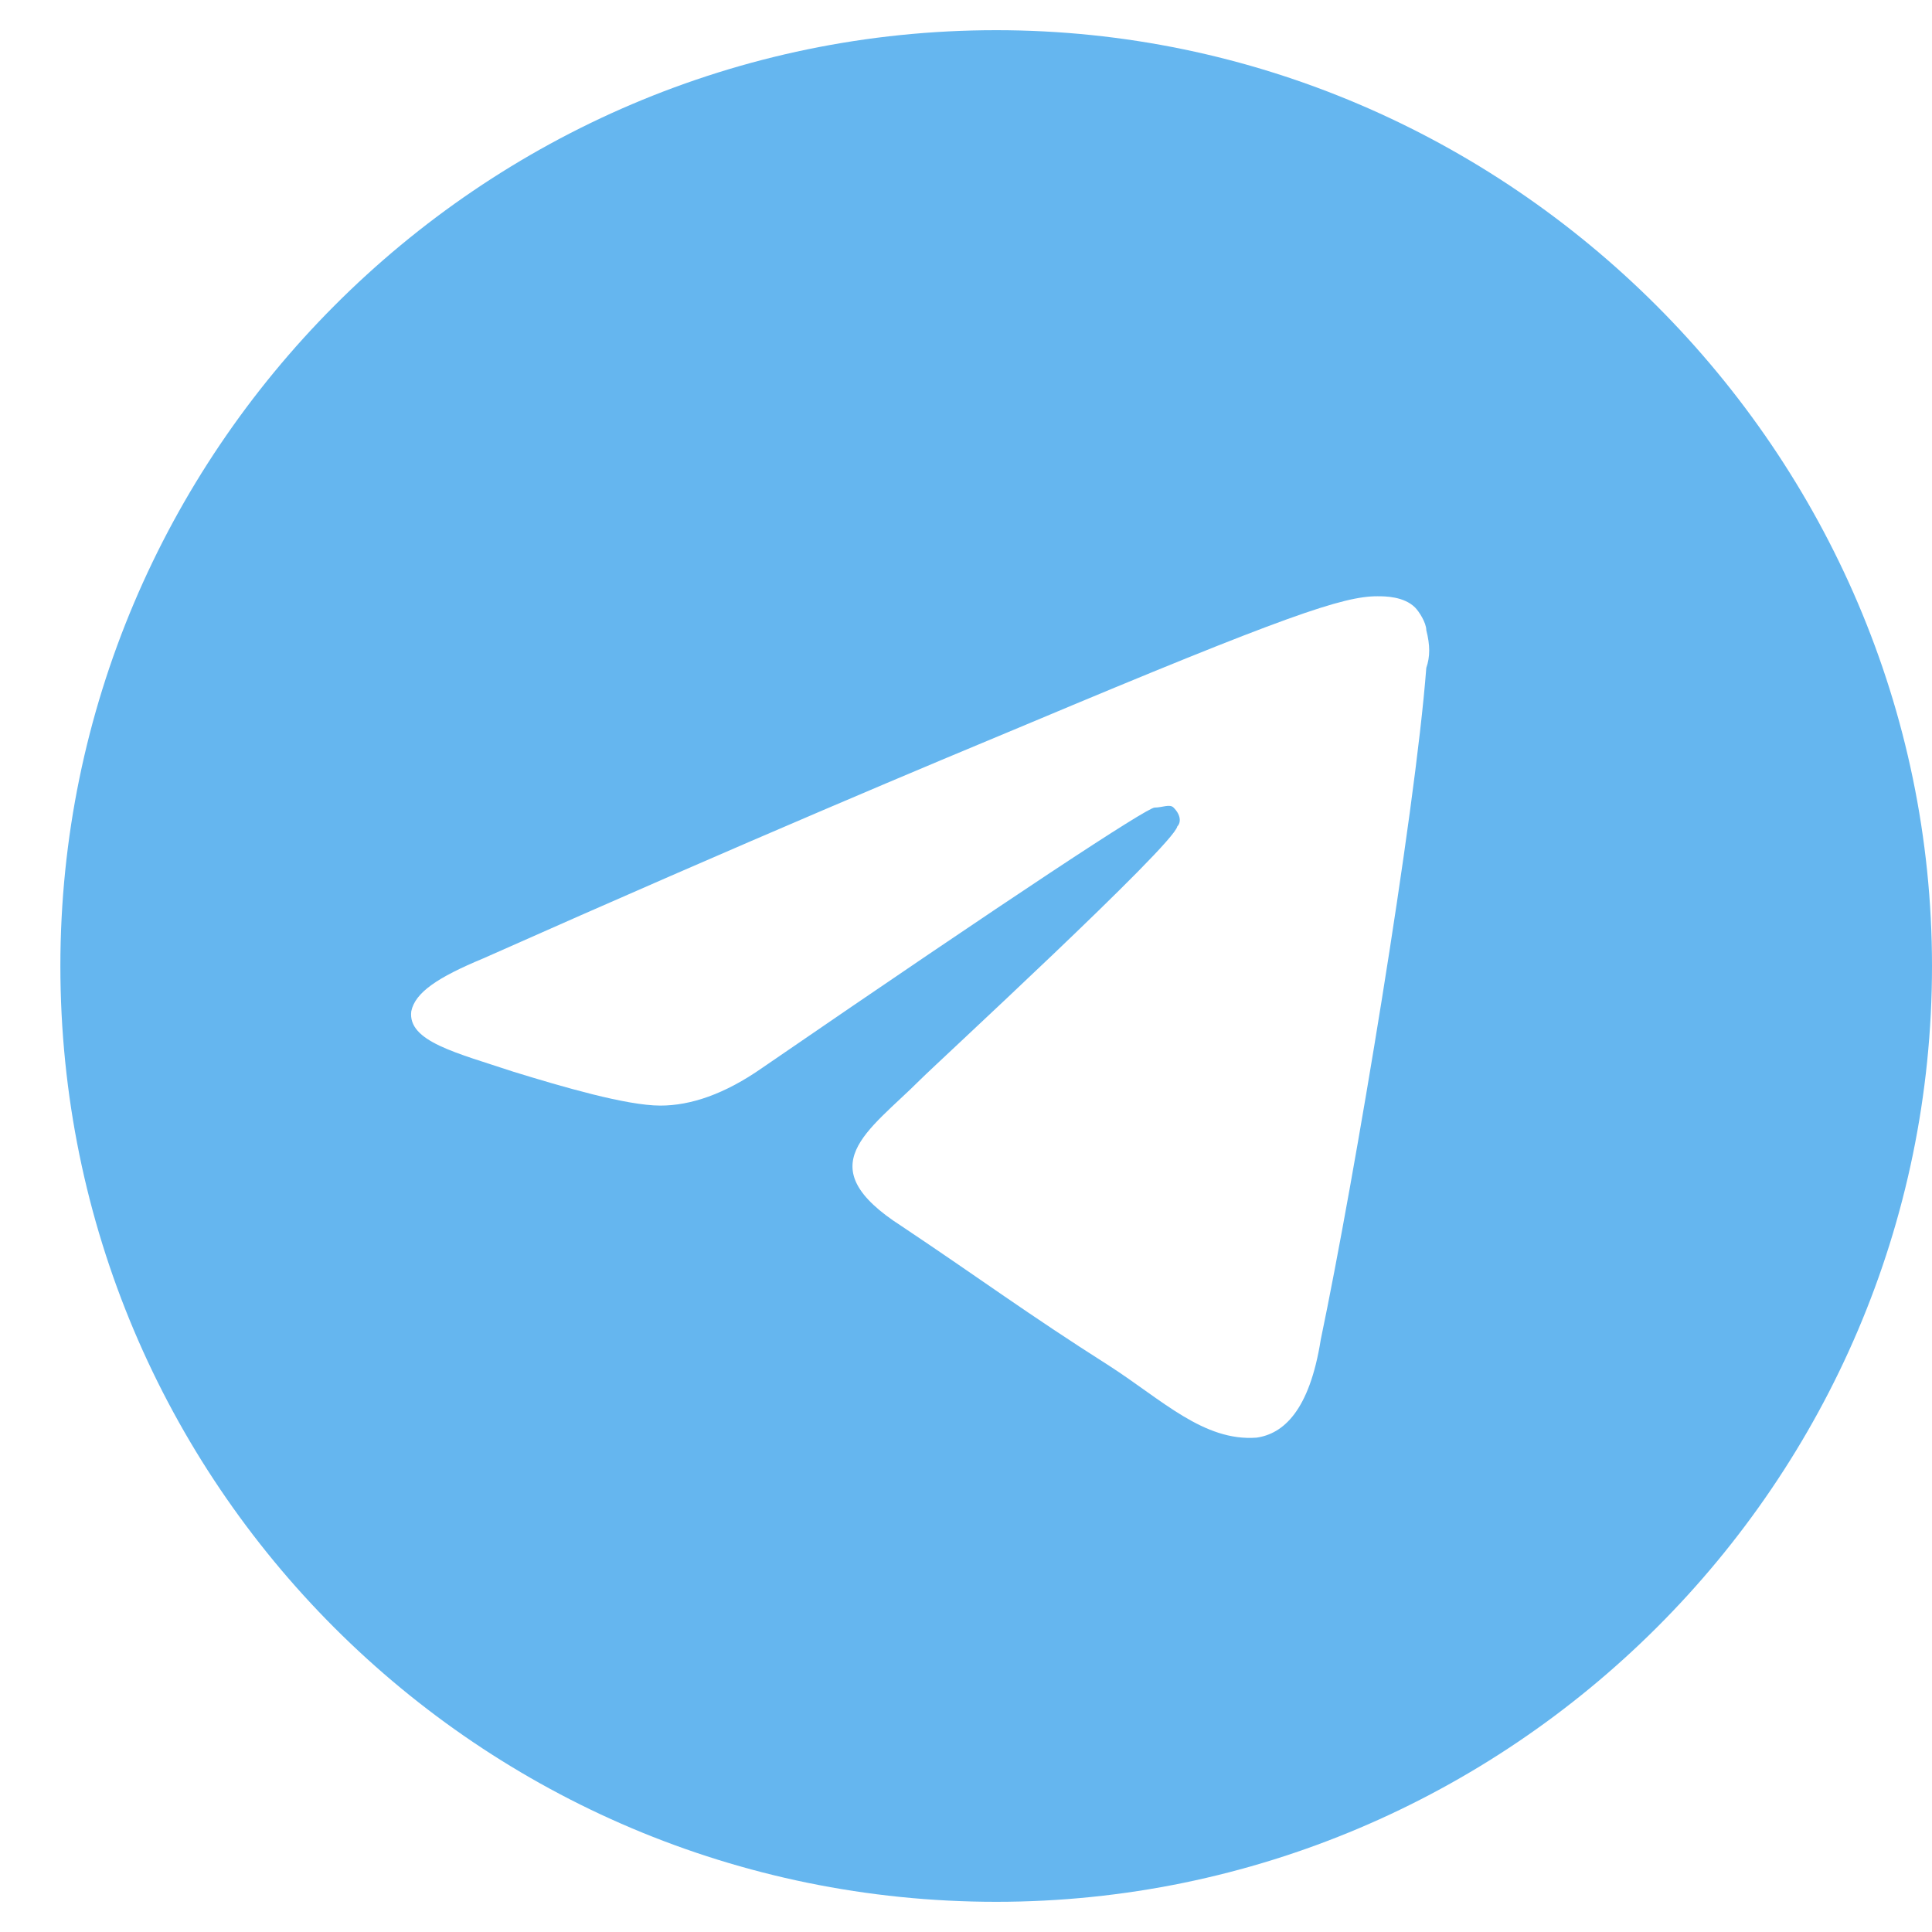 <svg xmlns="http://www.w3.org/2000/svg" width="16" height="16" viewBox="0 0 16 16" fill="none"><path d="M8.25 0.25C12.5 0.25 16 3.75 16 8C16 12.281 12.5 15.75 8.25 15.75C3.969 15.75 0.5 12.281 0.5 8C0.5 3.75 3.969 0.25 8.25 0.25ZM11.812 5.531C11.844 5.438 11.844 5.344 11.812 5.219C11.812 5.156 11.75 5.062 11.719 5.031C11.625 4.938 11.469 4.938 11.406 4.938C11.125 4.938 10.656 5.094 8.5 6C7.75 6.312 6.25 6.938 4 7.938C3.625 8.094 3.438 8.219 3.406 8.375C3.375 8.625 3.781 8.719 4.25 8.875C4.656 9 5.188 9.156 5.469 9.156C5.719 9.156 6 9.062 6.312 8.844C8.406 7.406 9.5 6.688 9.562 6.688C9.625 6.688 9.688 6.656 9.719 6.688C9.781 6.75 9.781 6.812 9.75 6.844C9.719 7 7.75 8.812 7.625 8.938C7.188 9.375 6.688 9.656 7.469 10.156C8.125 10.594 8.5 10.875 9.188 11.312C9.625 11.594 9.969 11.938 10.406 11.906C10.625 11.875 10.844 11.688 10.938 11.094C11.219 9.75 11.719 6.75 11.812 5.531Z" fill="#65B6EF"></path></svg>